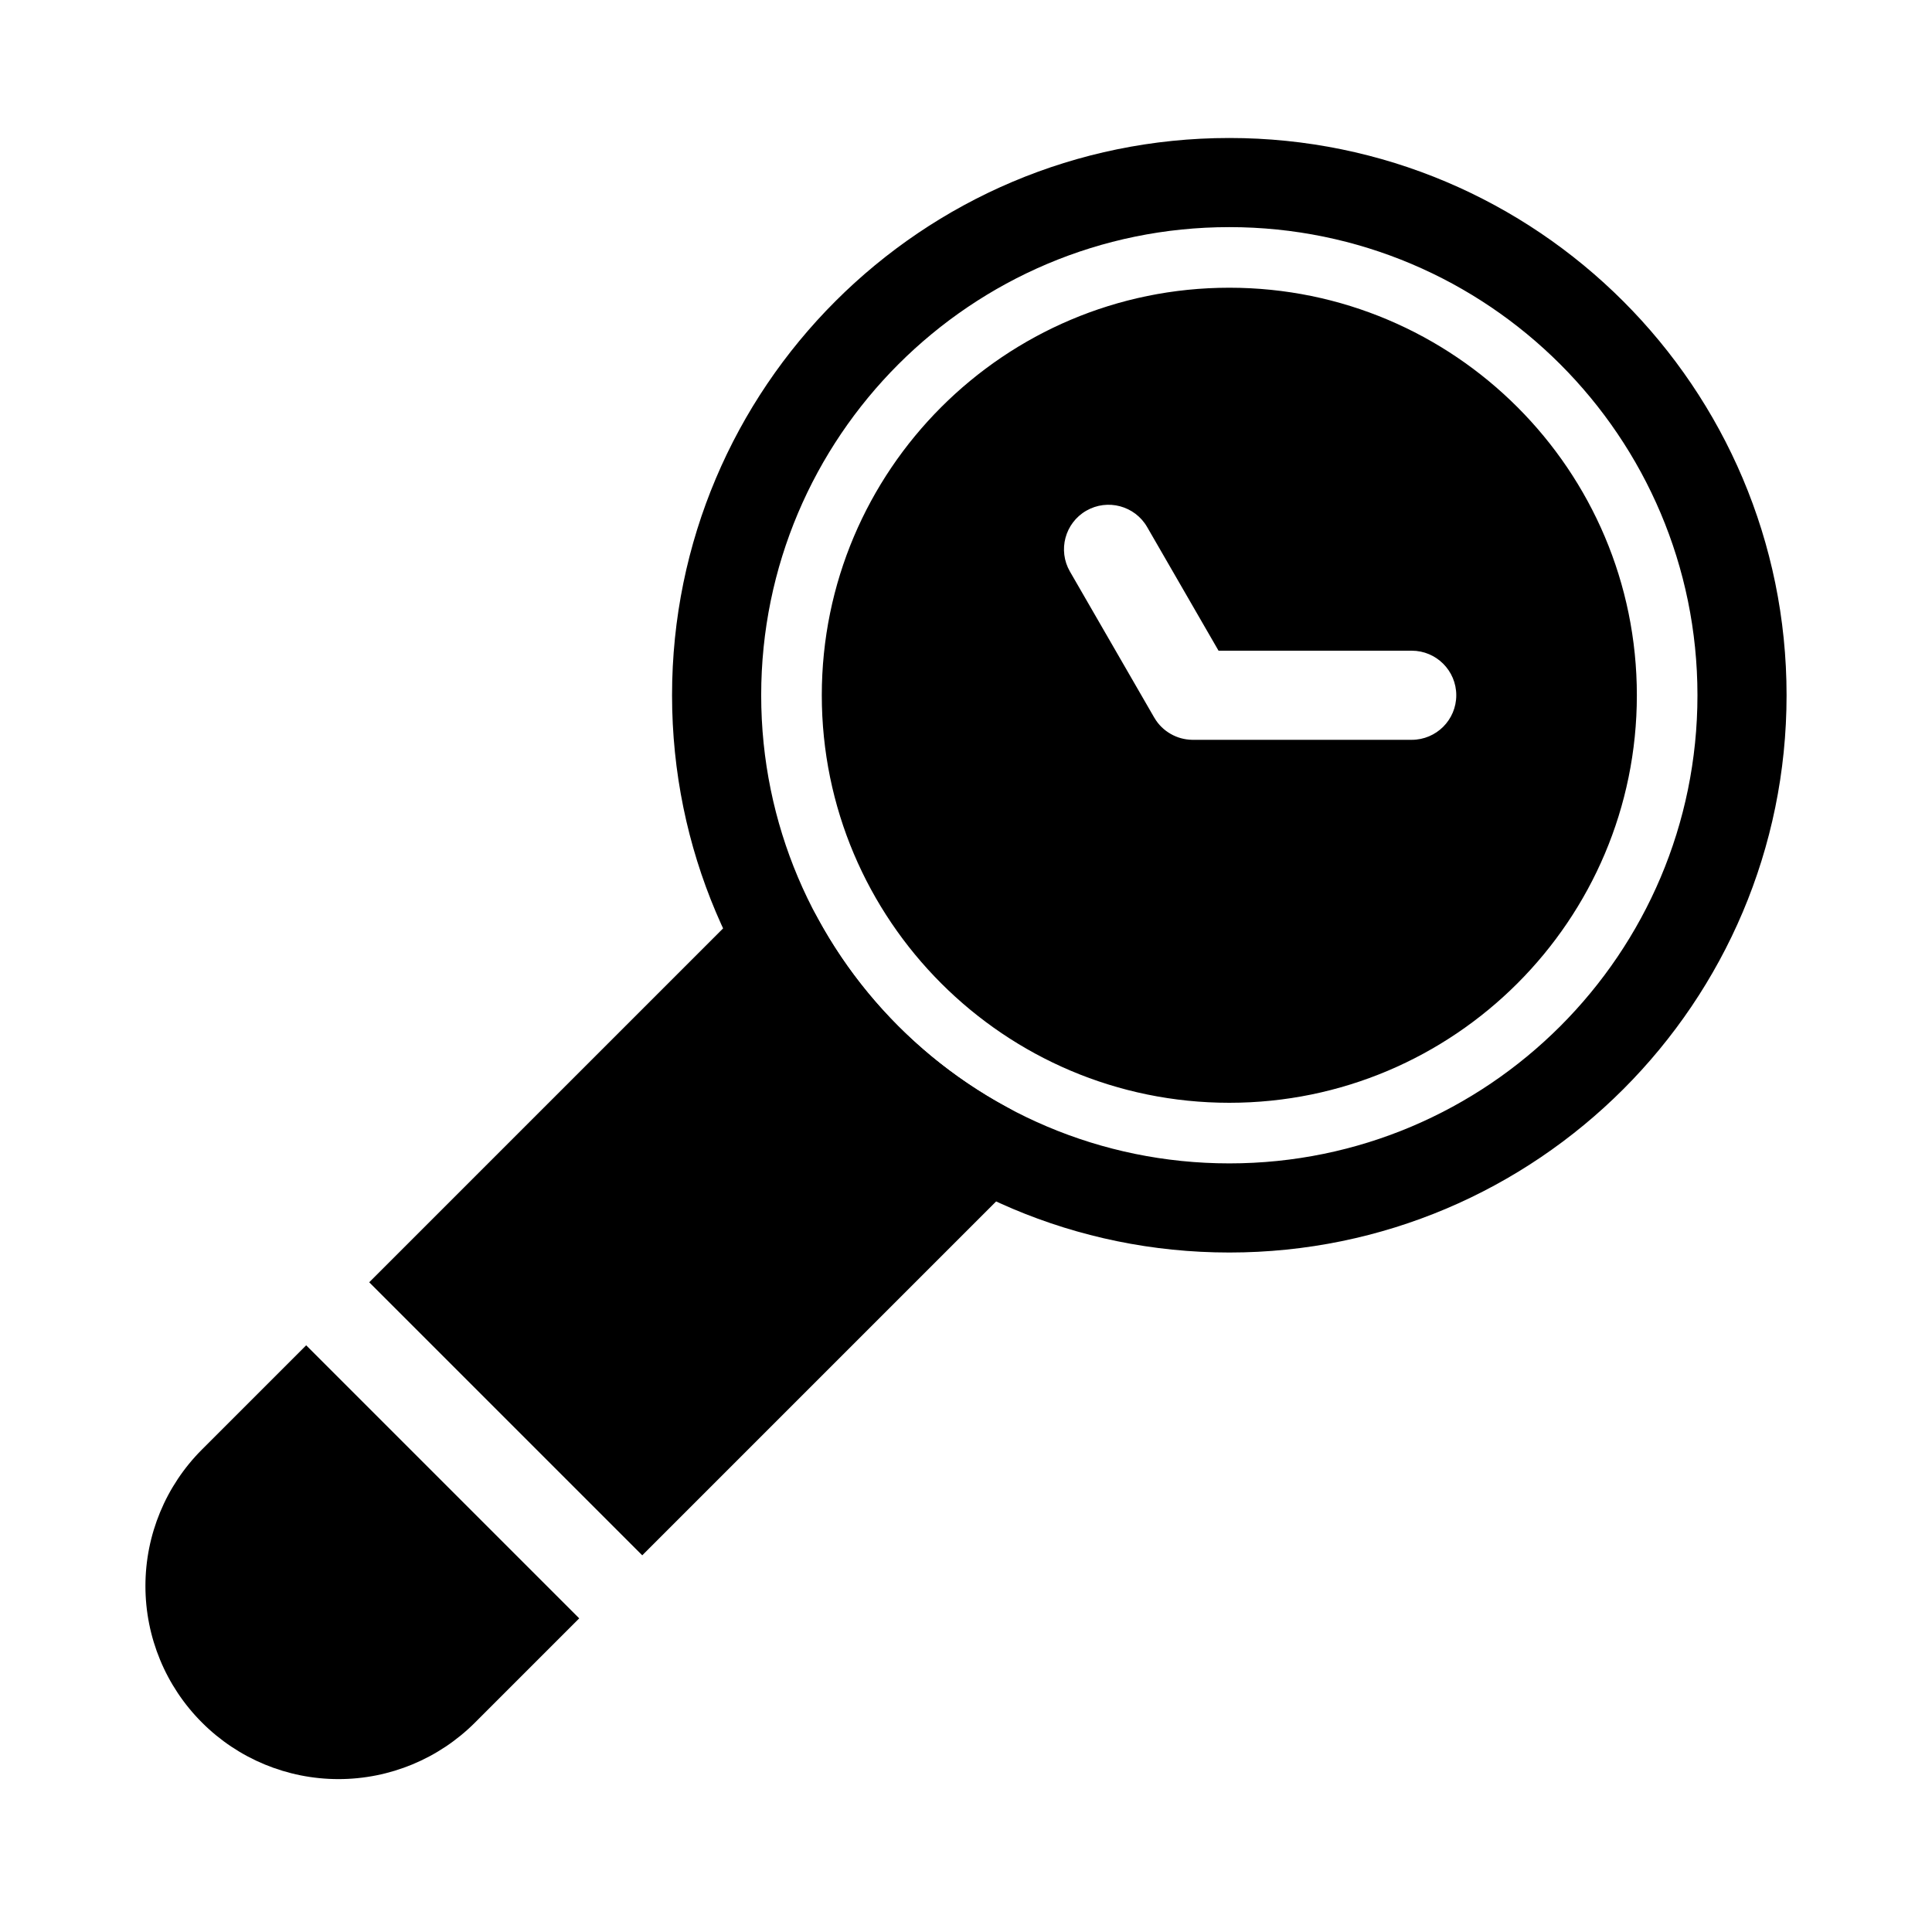 <?xml version="1.0" encoding="UTF-8"?>
<!-- Uploaded to: ICON Repo, www.iconrepo.com, Generator: ICON Repo Mixer Tools -->
<svg fill="#000000" width="800px" height="800px" version="1.1" viewBox="144 144 512 512" xmlns="http://www.w3.org/2000/svg">
 <g fill-rule="evenodd">
  <path d="m617.46 328.25c0-81.508-66.172-147.68-147.68-147.68-81.508 0-147.68 66.172-147.68 147.68 0 81.508 66.172 147.68 147.68 147.68 81.508 0 147.68-66.172 147.68-147.68zm-23.617 0c0 68.473-55.594 124.06-124.06 124.06-68.473 0-124.06-55.594-124.06-124.06 0-68.473 55.594-124.06 124.06-124.06 68.473 0 124.06 55.594 124.06 124.06zm-16.059 0c0-59.605-48.398-108-108-108-59.605 0-108 48.398-108 108 0 59.605 48.398 108 108 108 59.605 0 108-48.398 108-108zm-110.86-11.809-18.926-32.777c-3.258-5.637-10.484-7.574-16.137-4.312-5.637 3.258-7.574 10.484-4.312 16.121l22.293 38.621c0.031 0.062 0.062 0.109 0.109 0.172 1.055 1.812 2.551 3.227 4.25 4.203 1.699 0.992 3.668 1.559 5.777 1.59h0.188 57.953c6.519 0 11.809-5.289 11.809-11.809 0-6.519-5.289-11.809-11.809-11.809h-51.199zm126.91 11.809v-1.039 1.039z"/>
  <path d="m225.14 500.52-27.613 27.613c-9.605 9.605-14.988 22.609-14.988 36.18 0 13.57 5.383 26.59 14.988 36.18 9.59 9.605 22.609 14.988 36.18 14.988 13.57 0 26.574-5.383 36.18-14.988l27.613-27.613zm16.703-16.703 72.359 72.359 99.785-99.785c2.644-2.629 3.871-6.375 3.336-10.059-0.551-3.699-2.816-6.926-6.109-8.691-21.539-11.555-39.281-29.301-50.836-50.836-1.762-3.289-4.992-5.559-8.691-6.109-3.684-0.535-7.43 0.691-10.059 3.336z"/>
 </g>
</svg>